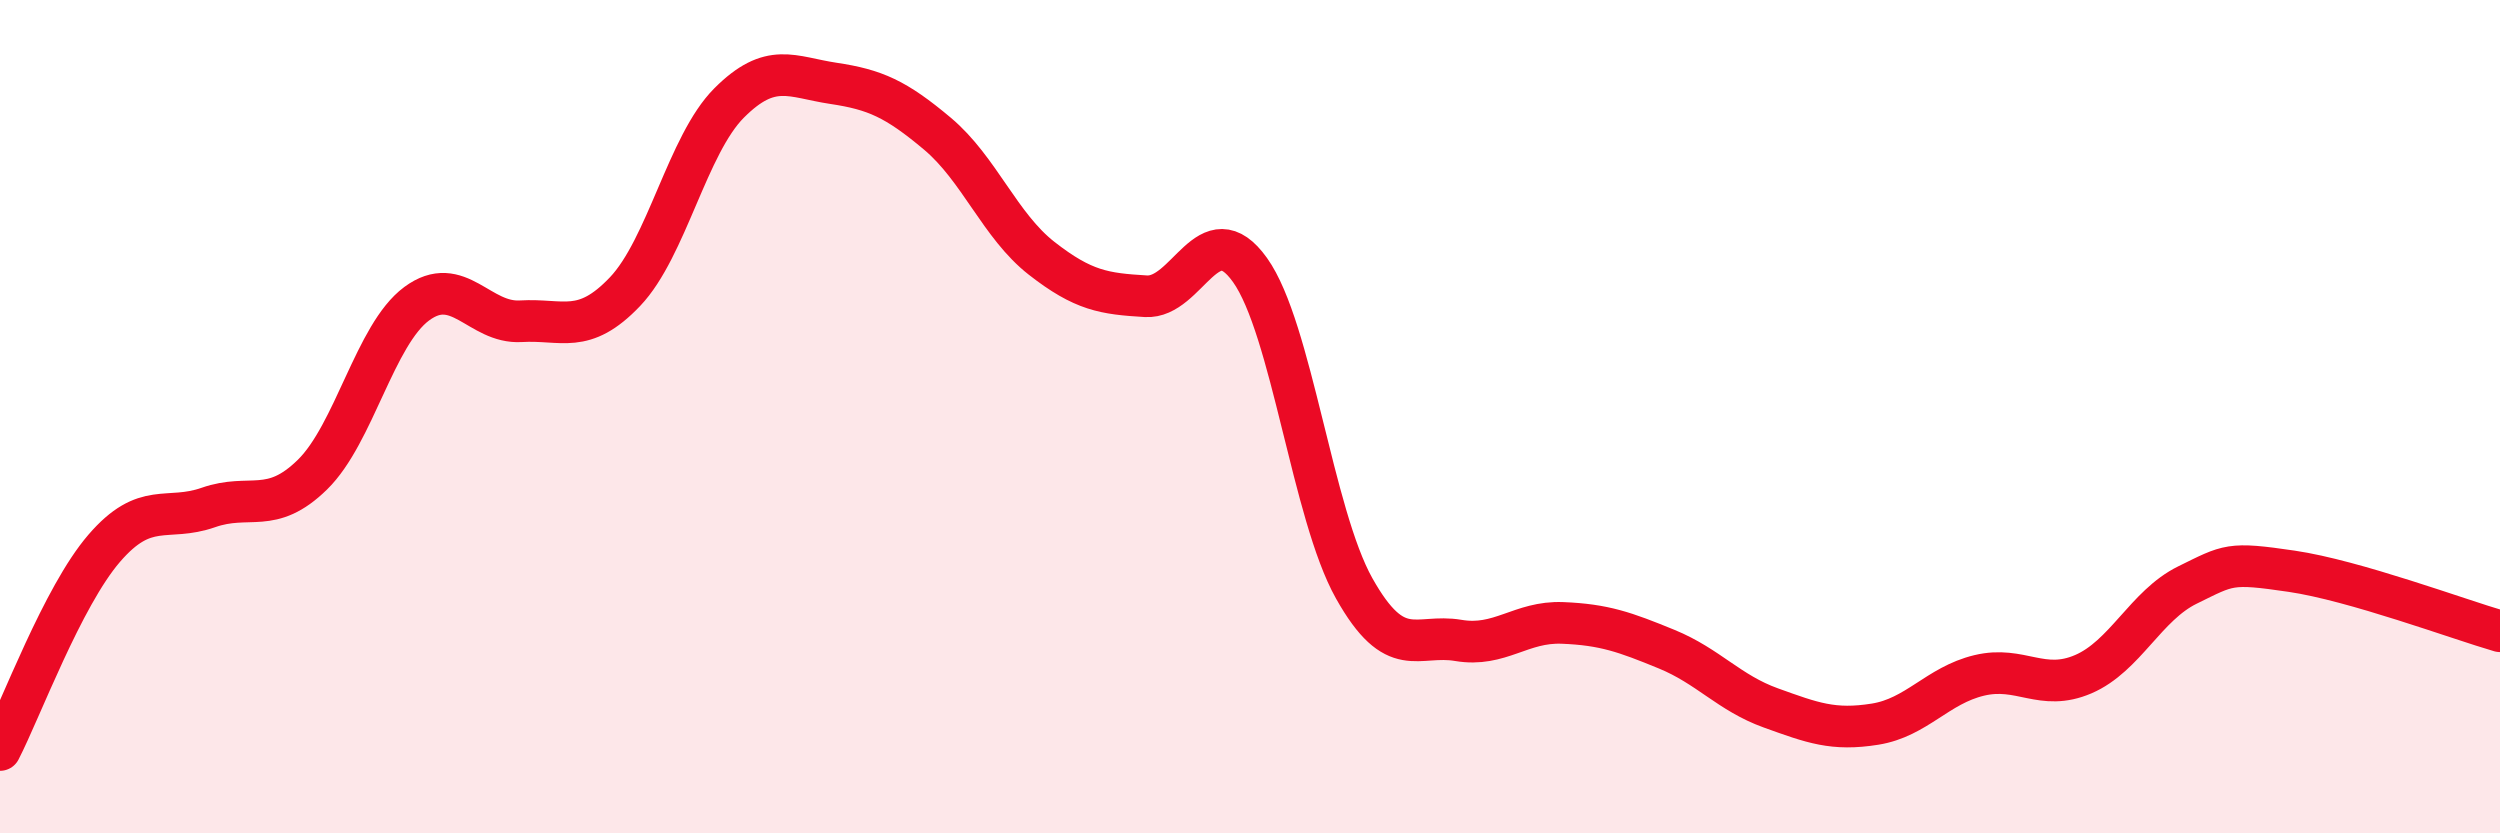 
    <svg width="60" height="20" viewBox="0 0 60 20" xmlns="http://www.w3.org/2000/svg">
      <path
        d="M 0,18 C 0.5,17.03 1.5,14.32 2.5,13.16 C 3.5,12 4,12.53 5,12.18 C 6,11.83 6.5,12.37 7.5,11.39 C 8.5,10.41 9,8.03 10,7.29 C 11,6.55 11.5,7.77 12.5,7.71 C 13.5,7.65 14,8.05 15,7 C 16,5.95 16.5,3.47 17.5,2.47 C 18.5,1.47 19,1.85 20,2 C 21,2.15 21.5,2.37 22.5,3.21 C 23.5,4.05 24,5.42 25,6.2 C 26,6.98 26.5,7.05 27.5,7.11 C 28.5,7.17 29,5.08 30,6.48 C 31,7.88 31.5,12.34 32.5,14.12 C 33.5,15.9 34,15.2 35,15.37 C 36,15.54 36.5,14.91 37.5,14.95 C 38.5,14.99 39,15.17 40,15.58 C 41,15.99 41.5,16.63 42.5,16.99 C 43.5,17.35 44,17.54 45,17.38 C 46,17.22 46.5,16.45 47.5,16.21 C 48.5,15.97 49,16.61 50,16.18 C 51,15.75 51.5,14.53 52.5,14.04 C 53.5,13.55 53.5,13.49 55,13.71 C 56.5,13.93 59,14.86 60,15.15L60 20L0 20Z"
        fill="#EB0A25"
        opacity="0.1"
        stroke-linecap="round"
        stroke-linejoin="round"
      />
      <path
        d="M 0,18 C 0.5,17.03 1.5,14.32 2.5,13.16 C 3.5,12 4,12.53 5,12.18 C 6,11.83 6.5,12.37 7.5,11.39 C 8.5,10.41 9,8.03 10,7.29 C 11,6.55 11.5,7.77 12.5,7.71 C 13.5,7.65 14,8.05 15,7 C 16,5.95 16.5,3.47 17.5,2.47 C 18.5,1.47 19,1.85 20,2 C 21,2.15 21.5,2.37 22.5,3.21 C 23.5,4.05 24,5.42 25,6.2 C 26,6.98 26.5,7.05 27.5,7.11 C 28.5,7.17 29,5.08 30,6.48 C 31,7.88 31.5,12.34 32.5,14.12 C 33.5,15.9 34,15.2 35,15.37 C 36,15.54 36.5,14.91 37.5,14.95 C 38.5,14.99 39,15.17 40,15.58 C 41,15.99 41.5,16.63 42.5,16.99 C 43.5,17.35 44,17.54 45,17.38 C 46,17.22 46.5,16.45 47.5,16.21 C 48.5,15.97 49,16.61 50,16.18 C 51,15.75 51.5,14.53 52.5,14.04 C 53.5,13.55 53.5,13.49 55,13.71 C 56.5,13.93 59,14.86 60,15.15"
        stroke="#EB0A25"
        stroke-width="1"
        fill="none"
        stroke-linecap="round"
        stroke-linejoin="round"
      />
    </svg>
  